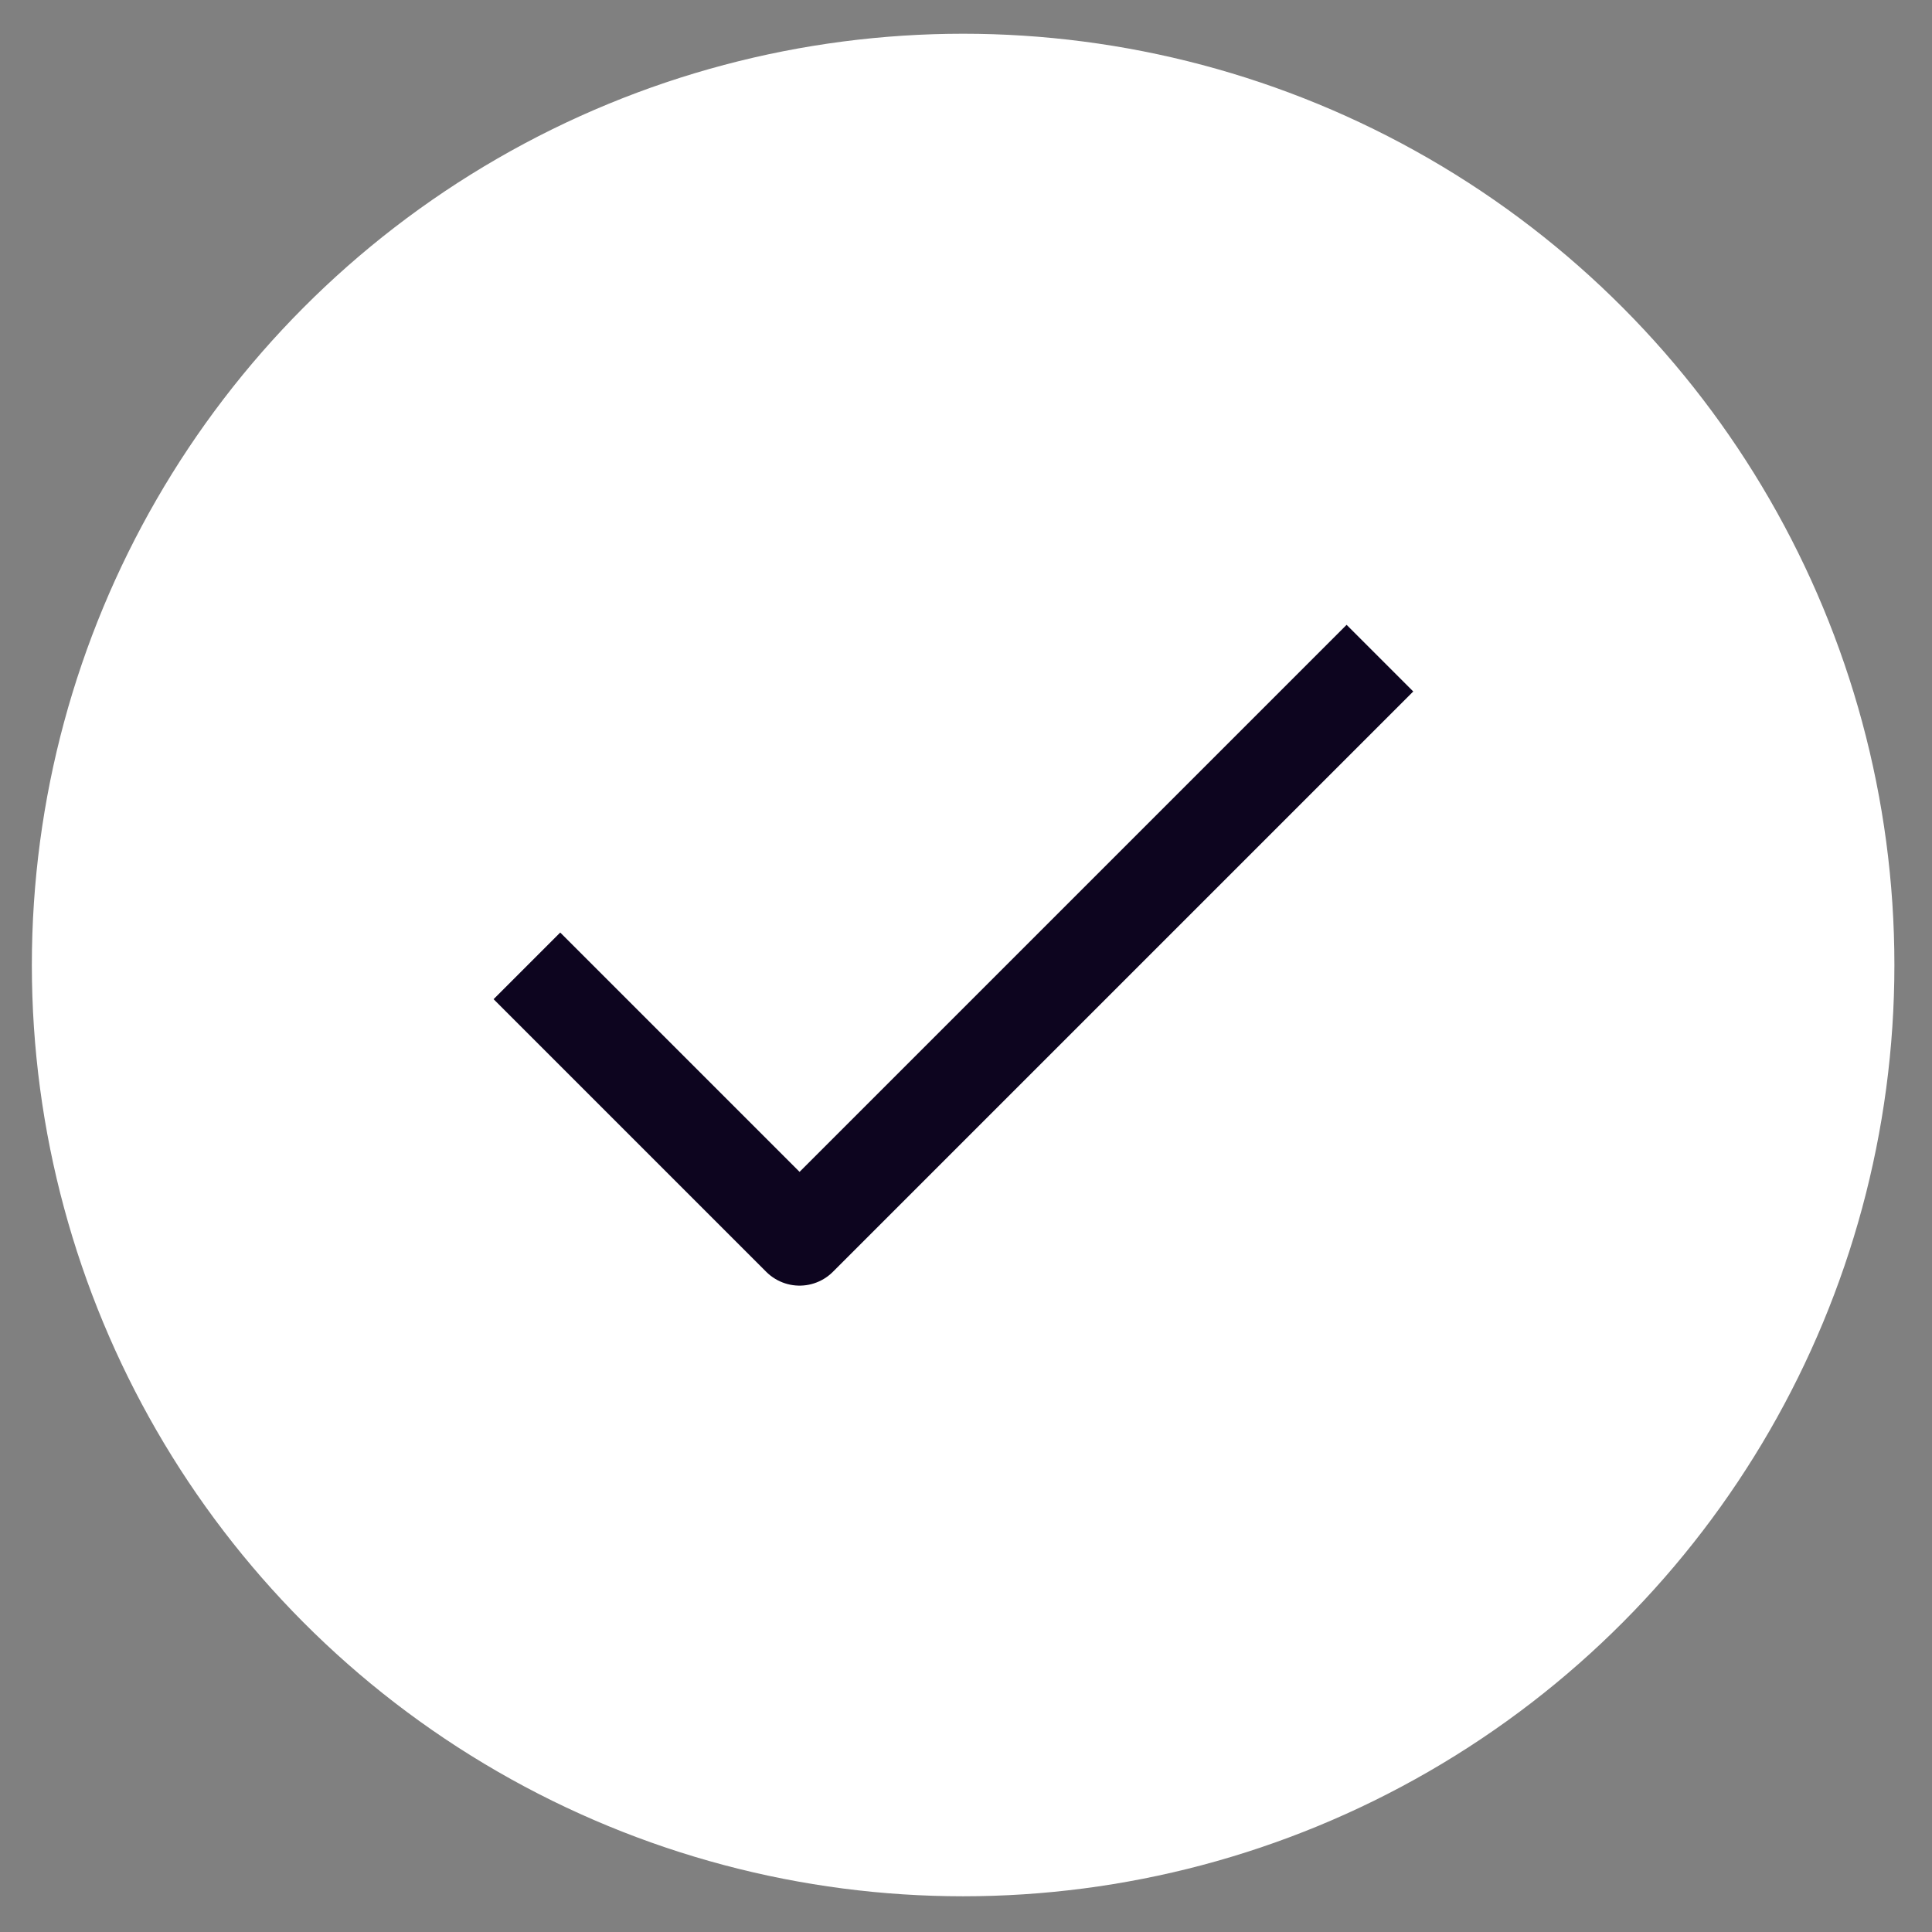 <svg width="41" height="41" viewBox="0 0 41 41" fill="none" xmlns="http://www.w3.org/2000/svg">
<rect x="0" y="0" width="41" height="41" fill="#808080" stroke="none"/>
<circle cx="20.439" cy="20.479" r="19.263" transform="rotate(-180 20.439 20.479)" fill="white" stroke="white"/>
<path d="M11.889 21.204L16.968 26.283L28.577 14.674" stroke="#0D051F" stroke-width="2" stroke-linecap="square" stroke-linejoin="round"/>
</svg>
